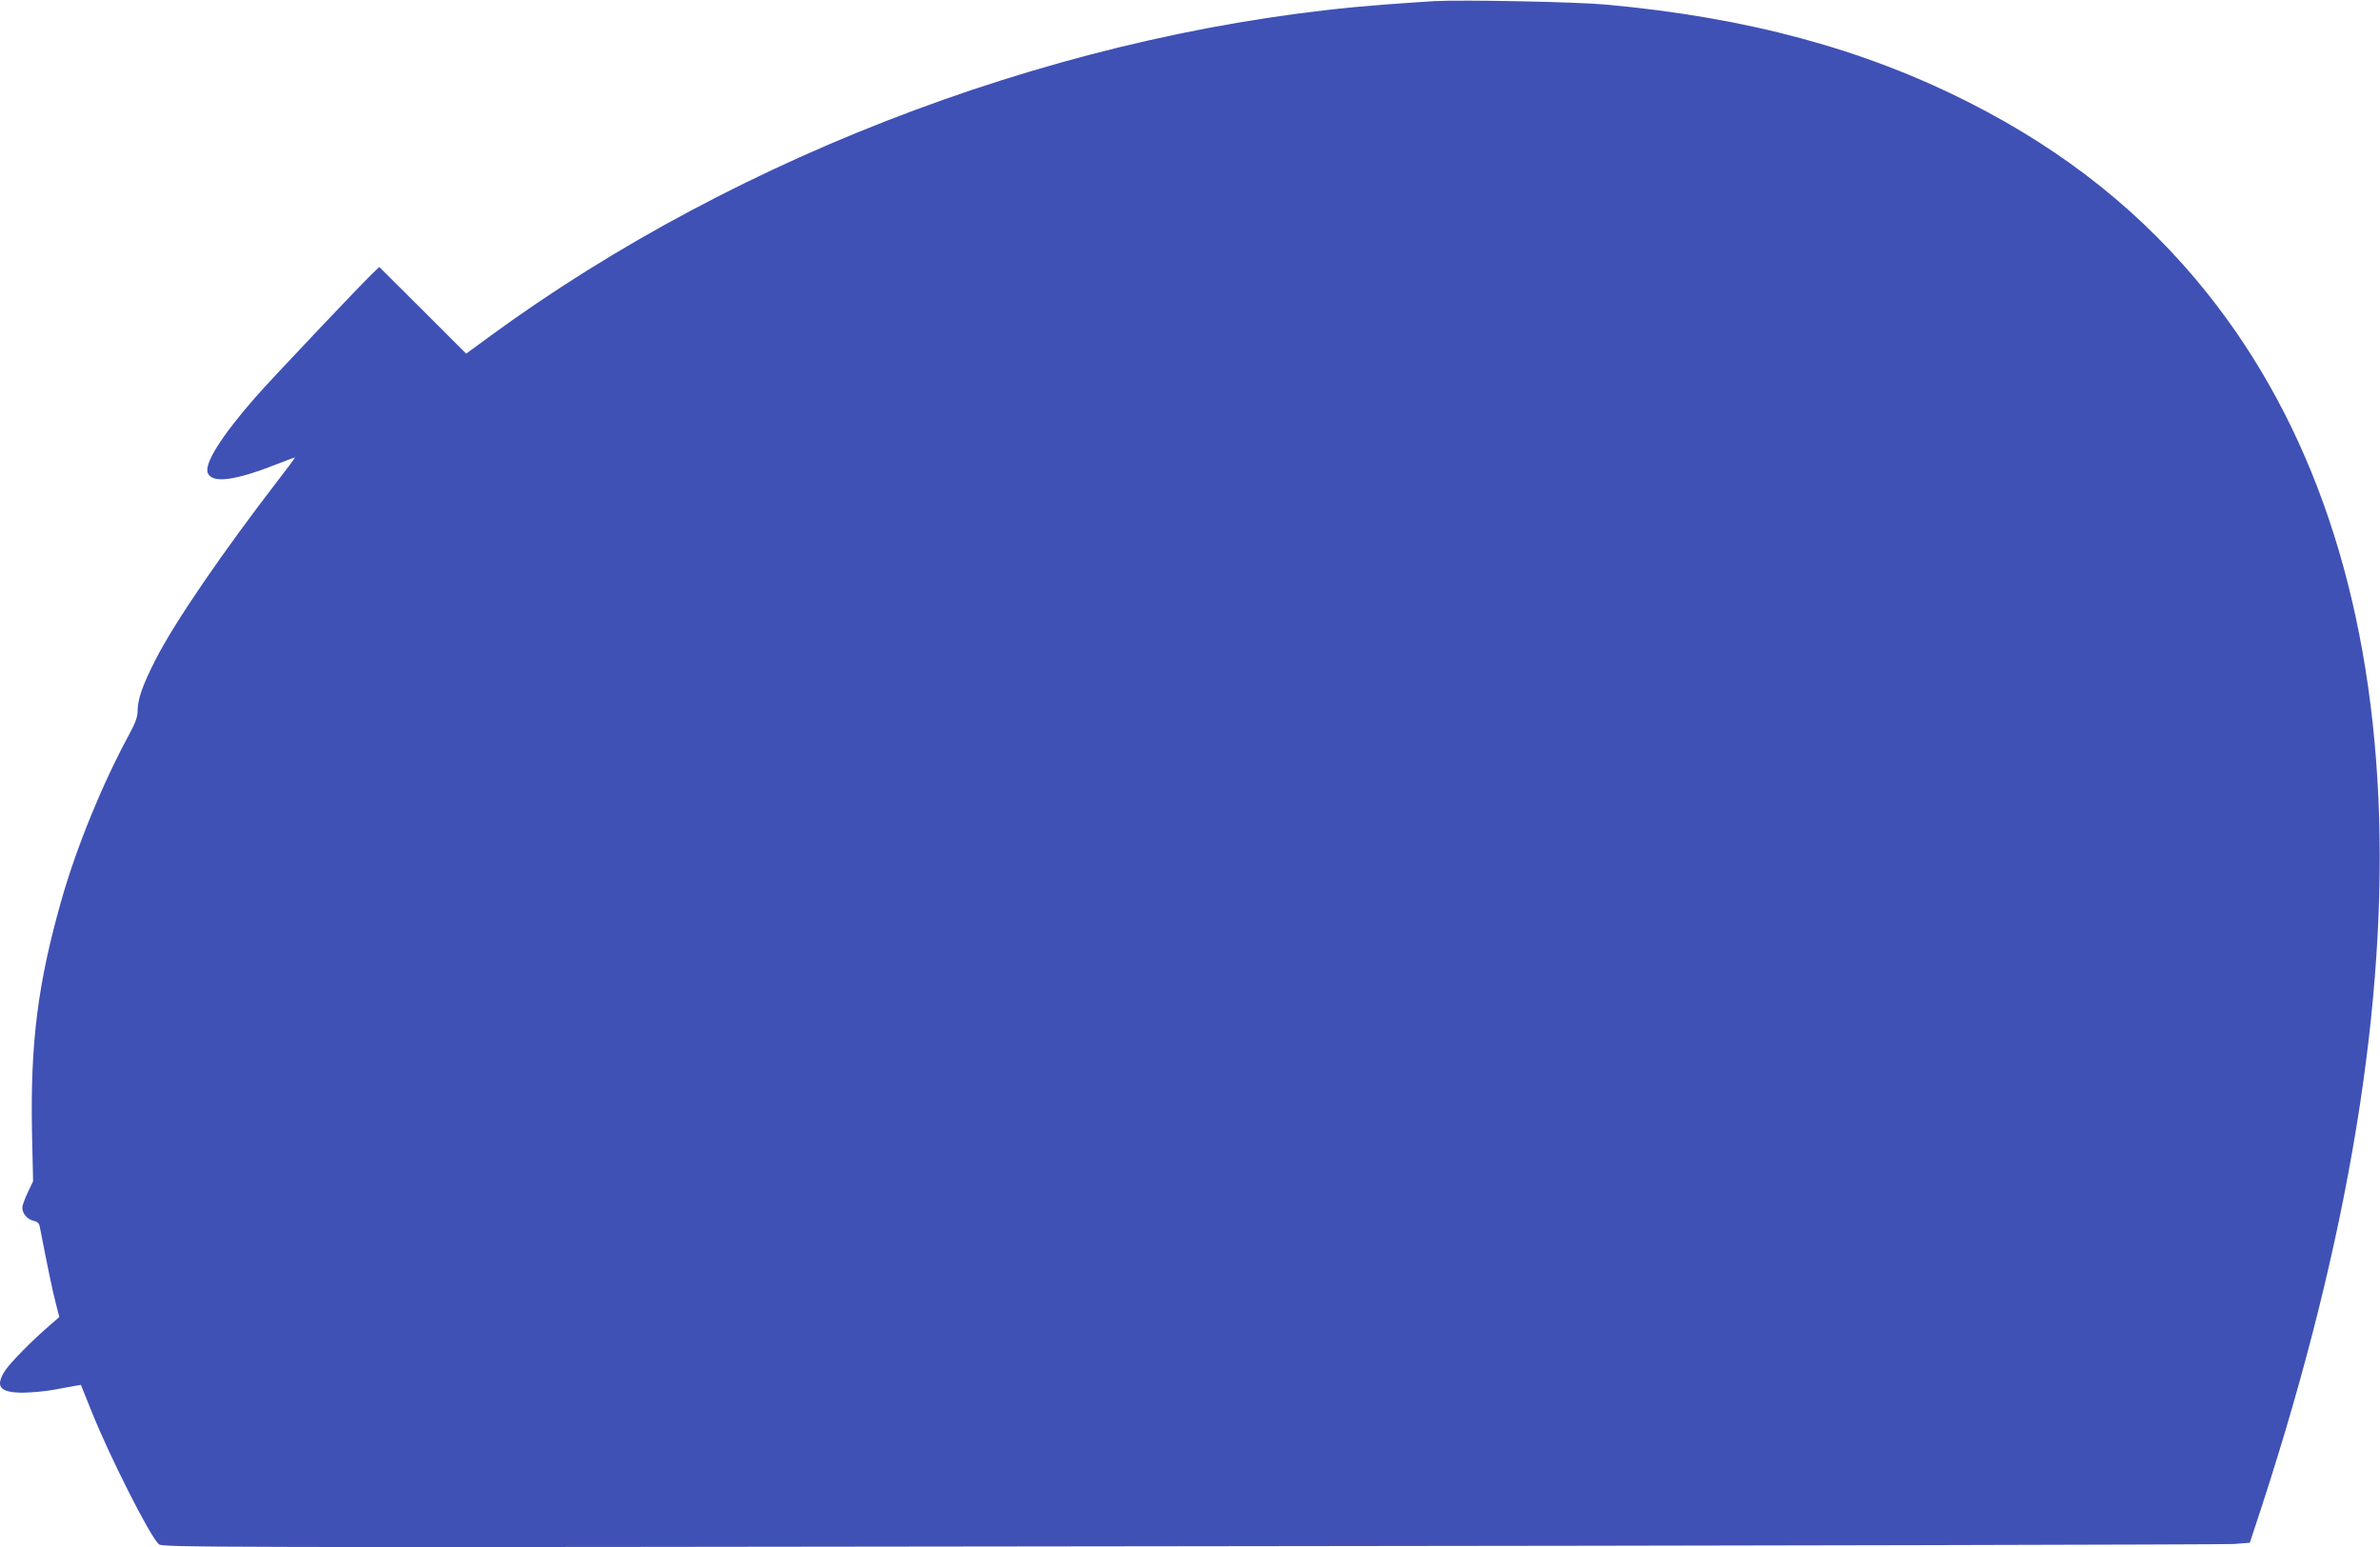 <?xml version="1.0" standalone="no"?>
<!DOCTYPE svg PUBLIC "-//W3C//DTD SVG 20010904//EN"
 "http://www.w3.org/TR/2001/REC-SVG-20010904/DTD/svg10.dtd">
<svg version="1.0" xmlns="http://www.w3.org/2000/svg"
 width="1280pt" height="832pt" viewBox="0 0 1280 832"
 preserveAspectRatio="xMidYMid meet">
<g transform="translate(0,832) scale(0.1,-0.1)"
fill="#3f51b5" stroke="none">
<path d="M7715 8314 c-38 -2 -162 -11 -275 -19 -1668 -127 -3452 -790 -4814
-1790 l-119 -87 -233 233 -234 233 -36 -34 c-75 -73 -546 -570 -629 -665 -185
-211 -279 -361 -257 -410 26 -57 148 -40 385 54 43 17 80 31 83 31 3 0 -36
-53 -86 -117 -305 -396 -559 -767 -662 -968 -72 -141 -98 -216 -98 -280 0 -30
-12 -64 -46 -126 -145 -268 -282 -604 -363 -888 -127 -446 -168 -767 -159
-1245 l6 -269 -29 -61 c-16 -34 -29 -70 -29 -81 0 -31 27 -63 59 -70 22 -5 31
-13 35 -33 41 -212 70 -351 86 -411 l19 -74 -47 -41 c-96 -82 -214 -202 -243
-245 -58 -88 -31 -121 96 -121 44 1 116 7 160 15 44 8 96 18 115 21 l35 6 60
-149 c97 -241 309 -660 358 -707 19 -19 125 -19 5546 -12 3039 3 5565 9 5613
12 l88 7 66 201 c934 2868 832 5108 -296 6520 -341 426 -759 761 -1280 1025
-568 288 -1193 457 -1950 526 -157 15 -770 27 -925 19z"/>
</g>
</svg>
